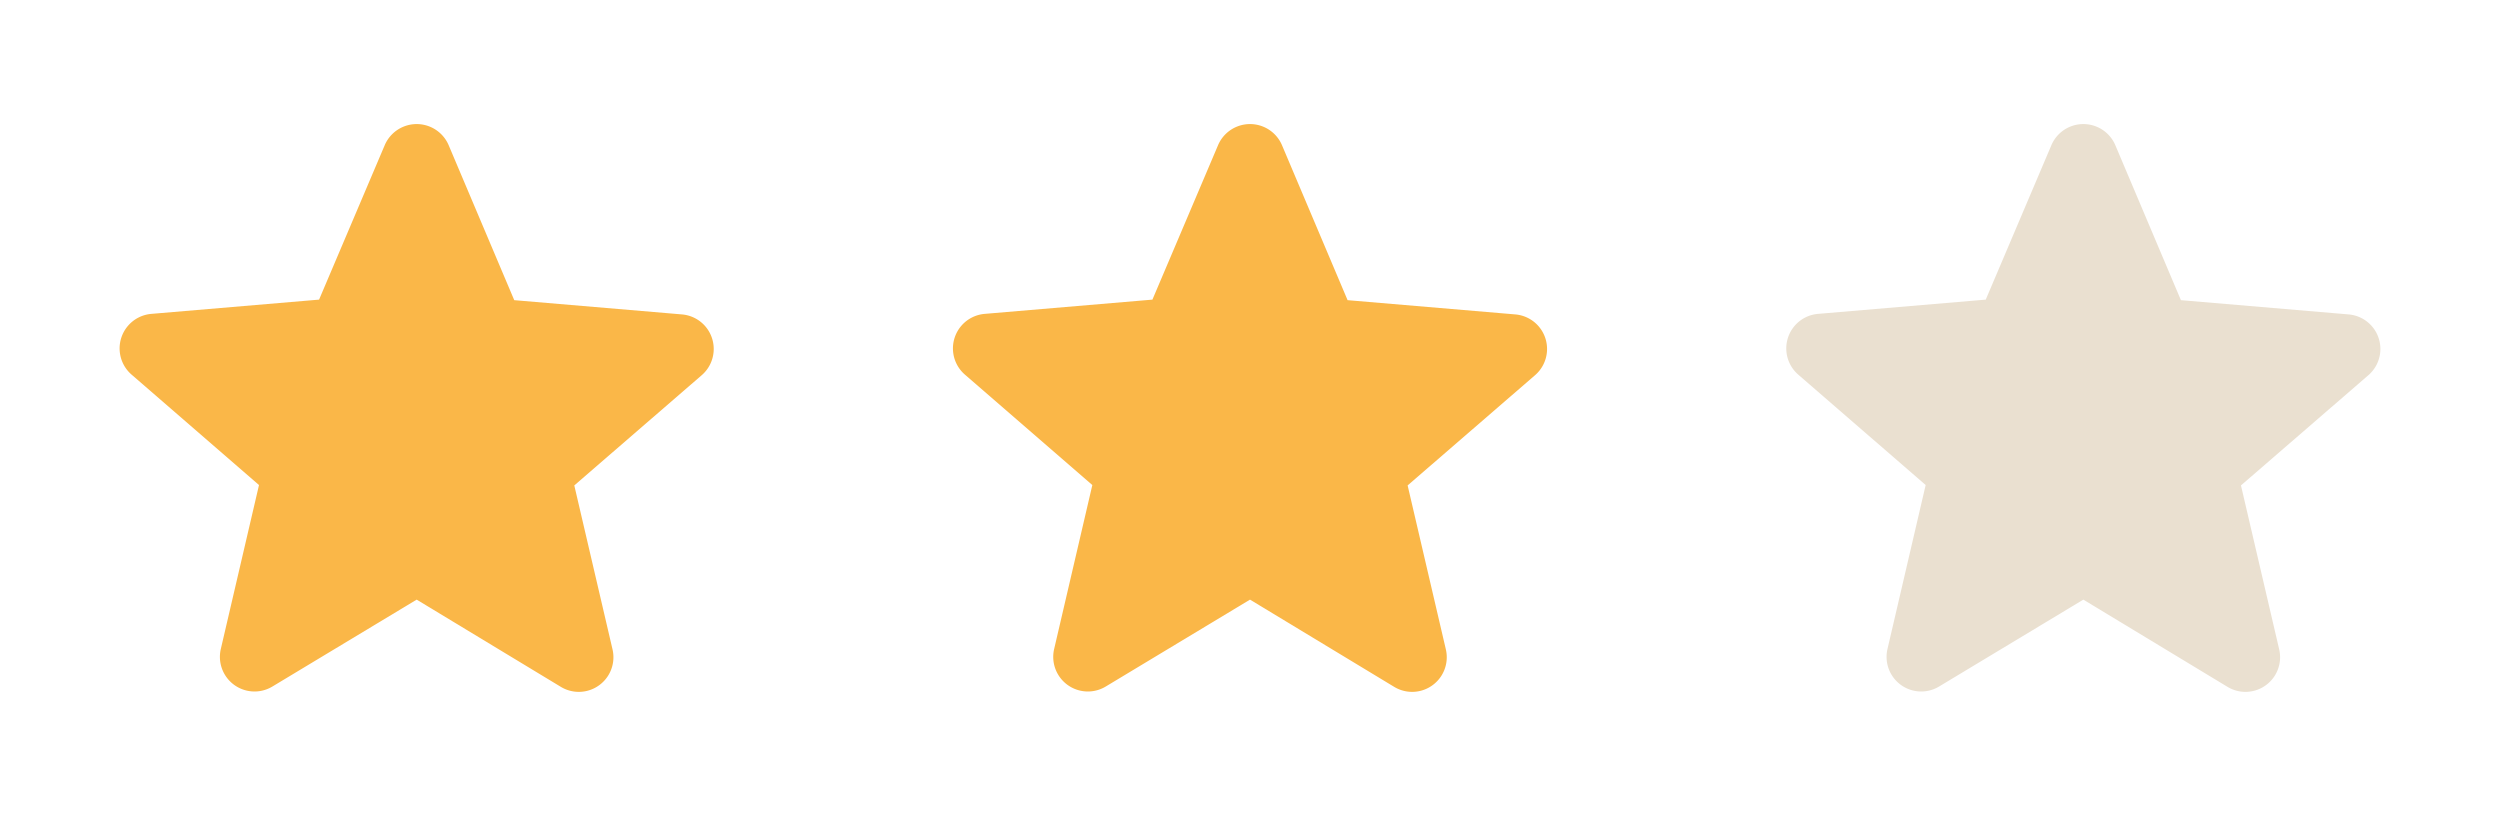 <svg xmlns="http://www.w3.org/2000/svg" width="60" height="20" viewBox="0 0 60 20">
  <g id="グループ_3870" data-name="グループ 3870" transform="translate(-50 -2197)">
    <g id="star_black_24dp" transform="translate(90 2197)">
      <g id="グループ_3251" data-name="グループ 3251">
        <path id="パス_142" data-name="パス 142" d="M0,0H20V20H0Z" fill="none"/>
        <path id="パス_143" data-name="パス 143" d="M0,0H20V20H0Z" fill="none"/>
      </g>
      <g id="グループ_3252" data-name="グループ 3252" transform="translate(2.869 2.977)">
        <path id="パス_144" data-name="パス 144" d="M10.574,14.987l3.458,2.092a.831.831,0,0,0,1.242-.9l-.917-3.933L17.416,9.6a.832.832,0,0,0-.475-1.458L12.916,7.8,11.341,4.079a.834.834,0,0,0-1.533,0L8.232,7.787l-4.025.342a.832.832,0,0,0-.475,1.458l3.058,2.65L5.874,16.17a.831.831,0,0,0,1.242.9Z" transform="translate(-3.443 -3.573)" fill="#eae0d0"/>
      </g>
    </g>
    <g id="star_black_24dp-2" data-name="star_black_24dp" transform="translate(70 2197)">
      <g id="グループ_3251-2" data-name="グループ 3251">
        <path id="パス_142-2" data-name="パス 142" d="M0,0H20V20H0Z" fill="none"/>
        <path id="パス_143-2" data-name="パス 143" d="M0,0H20V20H0Z" fill="none"/>
      </g>
      <g id="グループ_3252-2" data-name="グループ 3252" transform="translate(2.869 2.977)">
        <path id="パス_144-2" data-name="パス 144" d="M10.574,14.987l3.458,2.092a.831.831,0,0,0,1.242-.9l-.917-3.933L17.416,9.6a.832.832,0,0,0-.475-1.458L12.916,7.8,11.341,4.079a.834.834,0,0,0-1.533,0L8.232,7.787l-4.025.342a.832.832,0,0,0-.475,1.458l3.058,2.65L5.874,16.17a.831.831,0,0,0,1.242.9Z" transform="translate(-3.443 -3.573)" fill="#fab748"/>
      </g>
    </g>
    <g id="star_black_24dp-3" data-name="star_black_24dp" transform="translate(50 2197)">
      <g id="グループ_3251-3" data-name="グループ 3251">
        <path id="パス_142-3" data-name="パス 142" d="M0,0H20V20H0Z" fill="none"/>
        <path id="パス_143-3" data-name="パス 143" d="M0,0H20V20H0Z" fill="none"/>
      </g>
      <g id="グループ_3252-3" data-name="グループ 3252" transform="translate(2.869 2.977)">
        <path id="パス_144-3" data-name="パス 144" d="M10.574,14.987l3.458,2.092a.831.831,0,0,0,1.242-.9l-.917-3.933L17.416,9.6a.832.832,0,0,0-.475-1.458L12.916,7.8,11.341,4.079a.834.834,0,0,0-1.533,0L8.232,7.787l-4.025.342a.832.832,0,0,0-.475,1.458l3.058,2.65L5.874,16.17a.831.831,0,0,0,1.242.9Z" transform="translate(-3.443 -3.573)" fill="#fab748"/>
      </g>
    </g>
  </g>
</svg>
